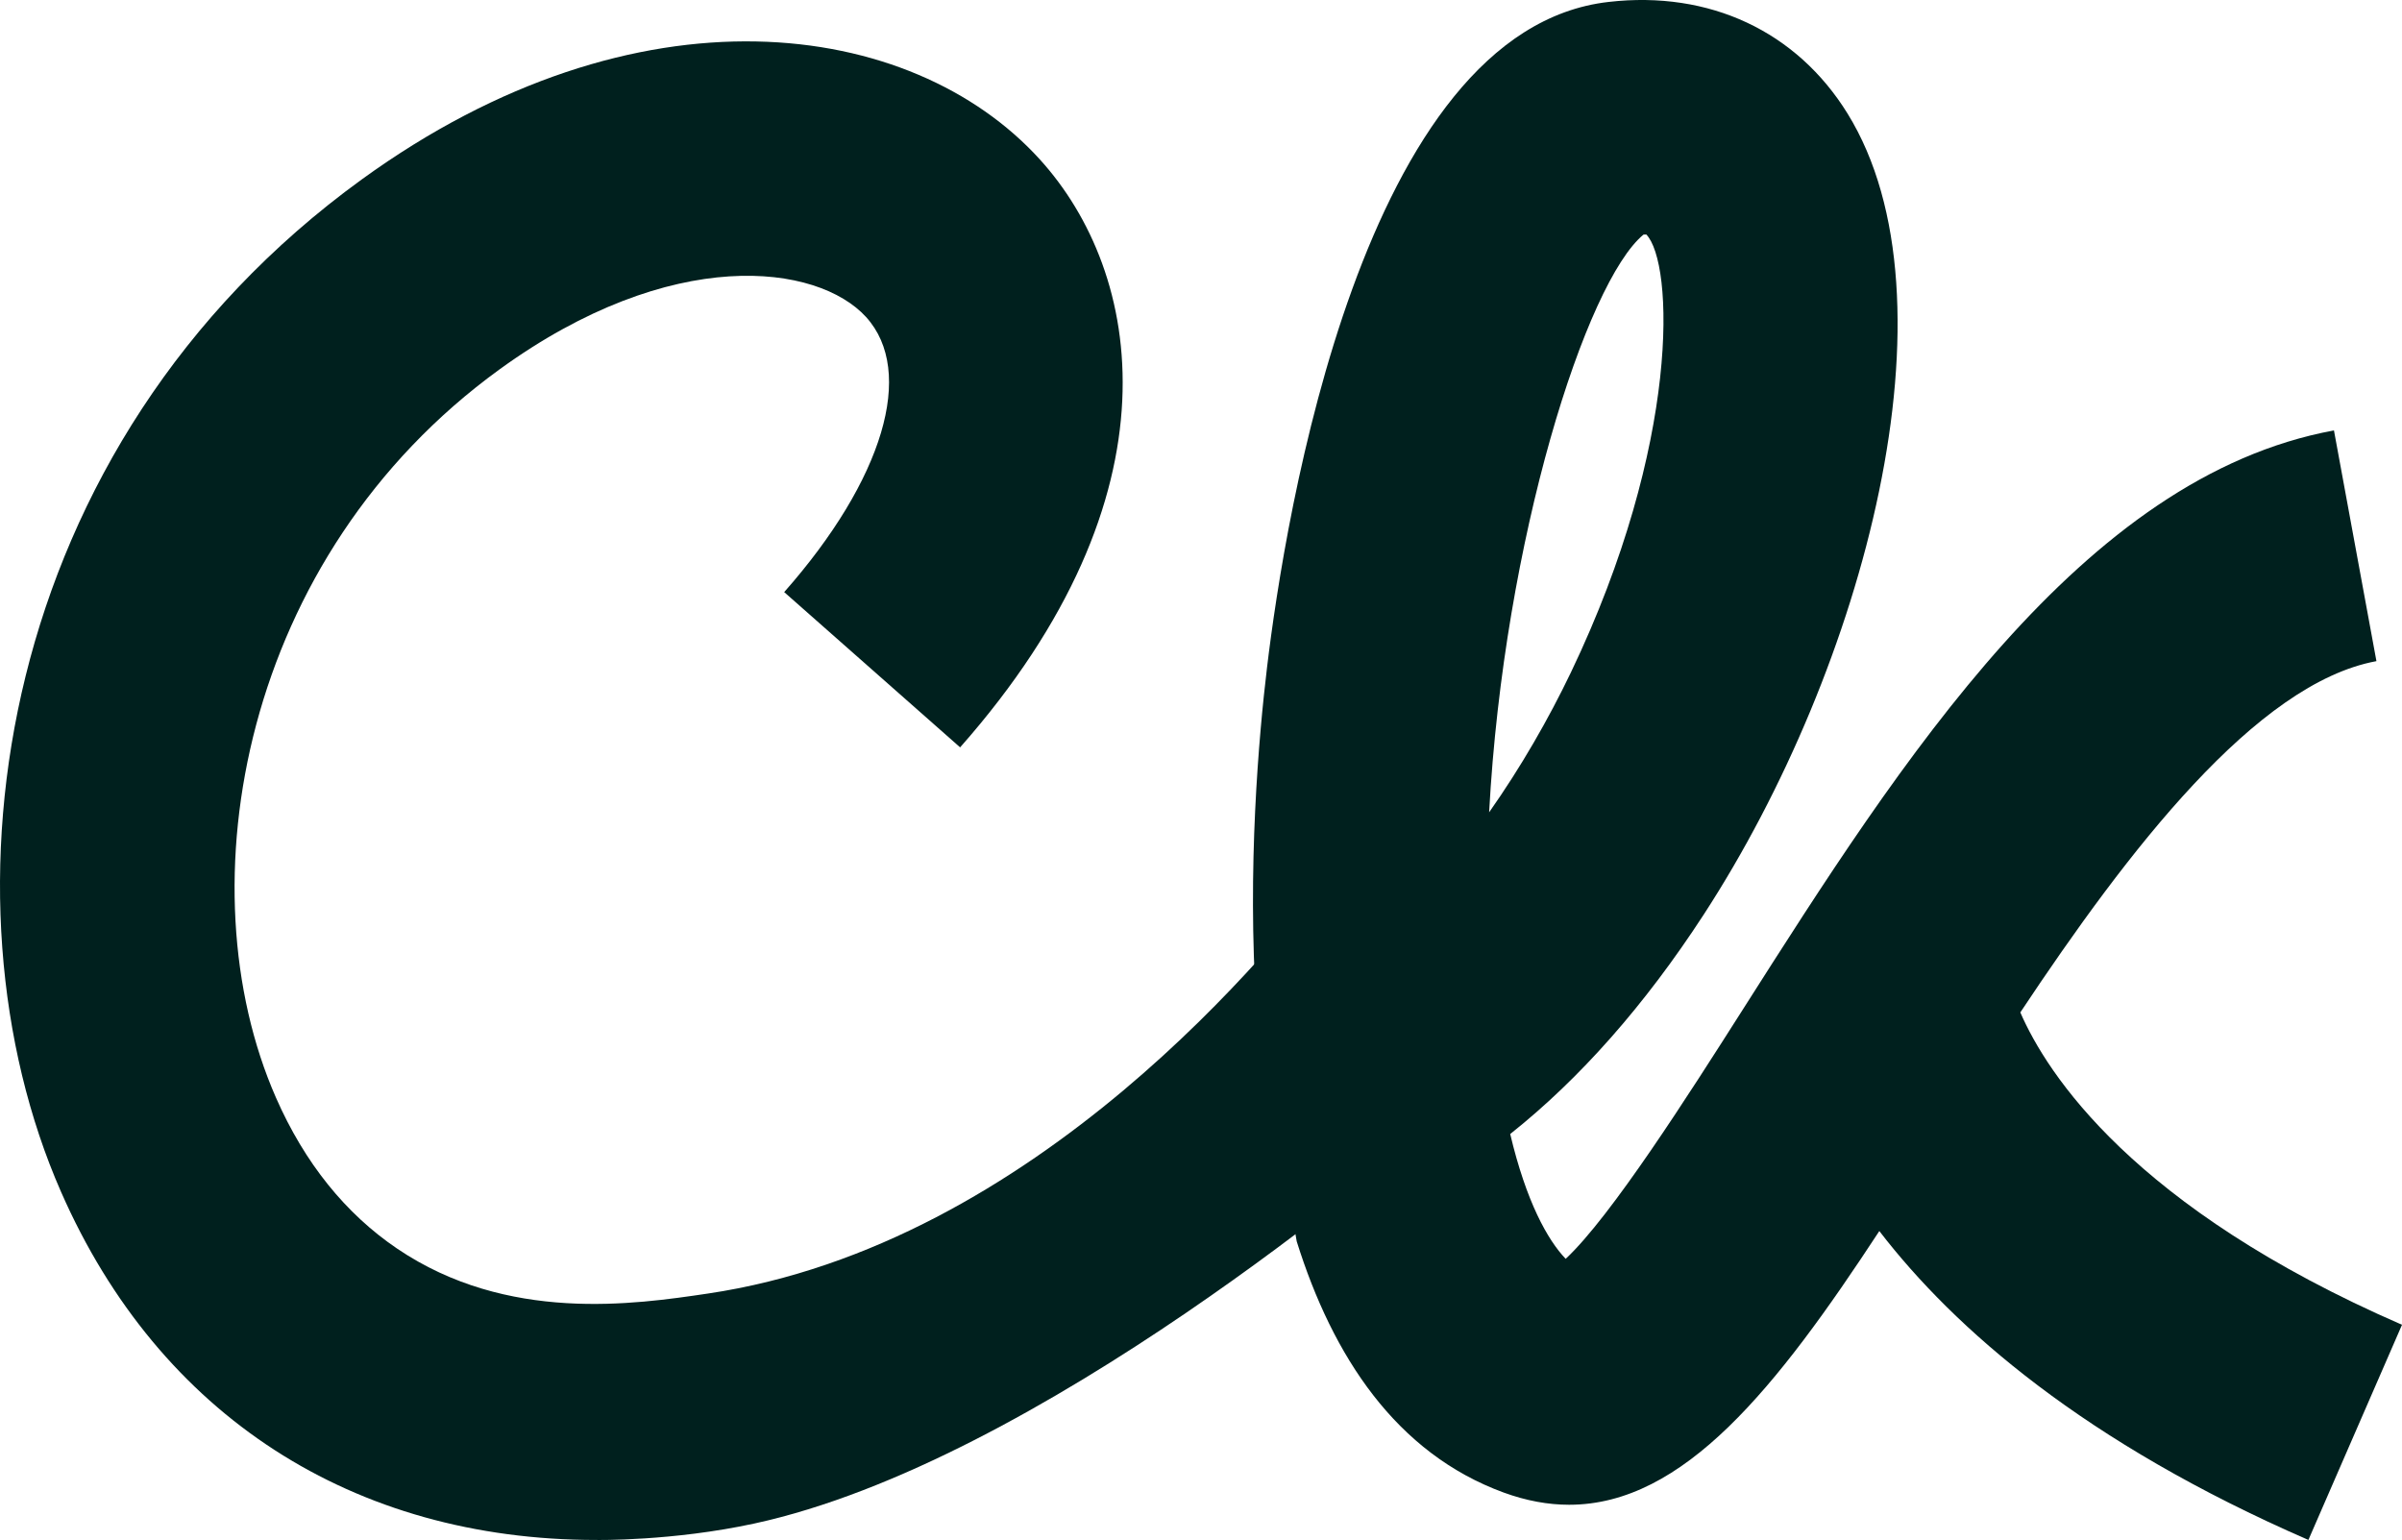<svg xmlns="http://www.w3.org/2000/svg" width="864" height="554" viewBox="0 0 864 554" fill="none"><path d="M519.631 400.789C500.331 417.467 373.24 525.973 271.353 548.063C241.863 554.462 214.478 553.983 214.478 553.983C127.289 553.983 57.396 509.516 21.949 428.747C-24.175 323.665 -1.923 160.309 130.146 64.533C229.271 -7.326 327.83 6.488 373.991 57.303C410.999 98.022 425.674 177.863 345.355 268.852L282.074 213.001C317.801 172.524 329.347 133.697 311.535 114.052C294.062 94.856 241.634 87.964 179.716 132.858C86.901 200.166 65.915 318.893 99.249 394.832C109.602 418.424 124.329 436.619 142.818 449.151C182.47 476.02 228.285 469.246 254.601 465.343C372.754 447.841 459.273 339.673 481.135 310.934C493.969 340.888 506.811 370.842 519.646 400.796L519.631 400.789Z" fill="#00201E"></path><path d="M864.001 476.58L830.329 553.977C749.737 518.898 703.075 478.046 675.993 442.856C638.97 499.355 605.628 541.319 564.408 541.319C556.861 541.319 549.048 539.905 540.89 536.931C502.217 522.778 479.413 488.03 466.424 446.56C461.601 418.638 456.778 390.716 451.955 362.794C448.546 312.289 452.824 264.56 455.754 240.077C462.183 186.435 490.075 10.634 578.7 0.686C614.913 -3.452 646.296 11.268 664.587 40.89C705.903 107.845 670.72 239.981 612.815 329.033C591.564 361.712 568.134 388.169 543.224 407.947C548.989 432.327 556.713 446.118 563.178 452.848C579.525 437.606 607.447 393.728 626.724 363.428C683.952 273.477 748.801 171.538 839.525 154.838L854.804 237.838C811.581 245.813 765.487 305.846 726.711 364.201C736.254 386.188 767.276 434.506 863.994 476.573L864.001 476.58ZM565.049 241.903C604.642 159.227 602.005 94.429 592.153 84.334C592.102 84.386 591.763 84.386 591.174 84.386C570.549 101.395 540.963 193.916 535.639 292.224C547.045 276.017 557.001 258.691 565.049 241.903Z" fill="#00201E"></path></svg>